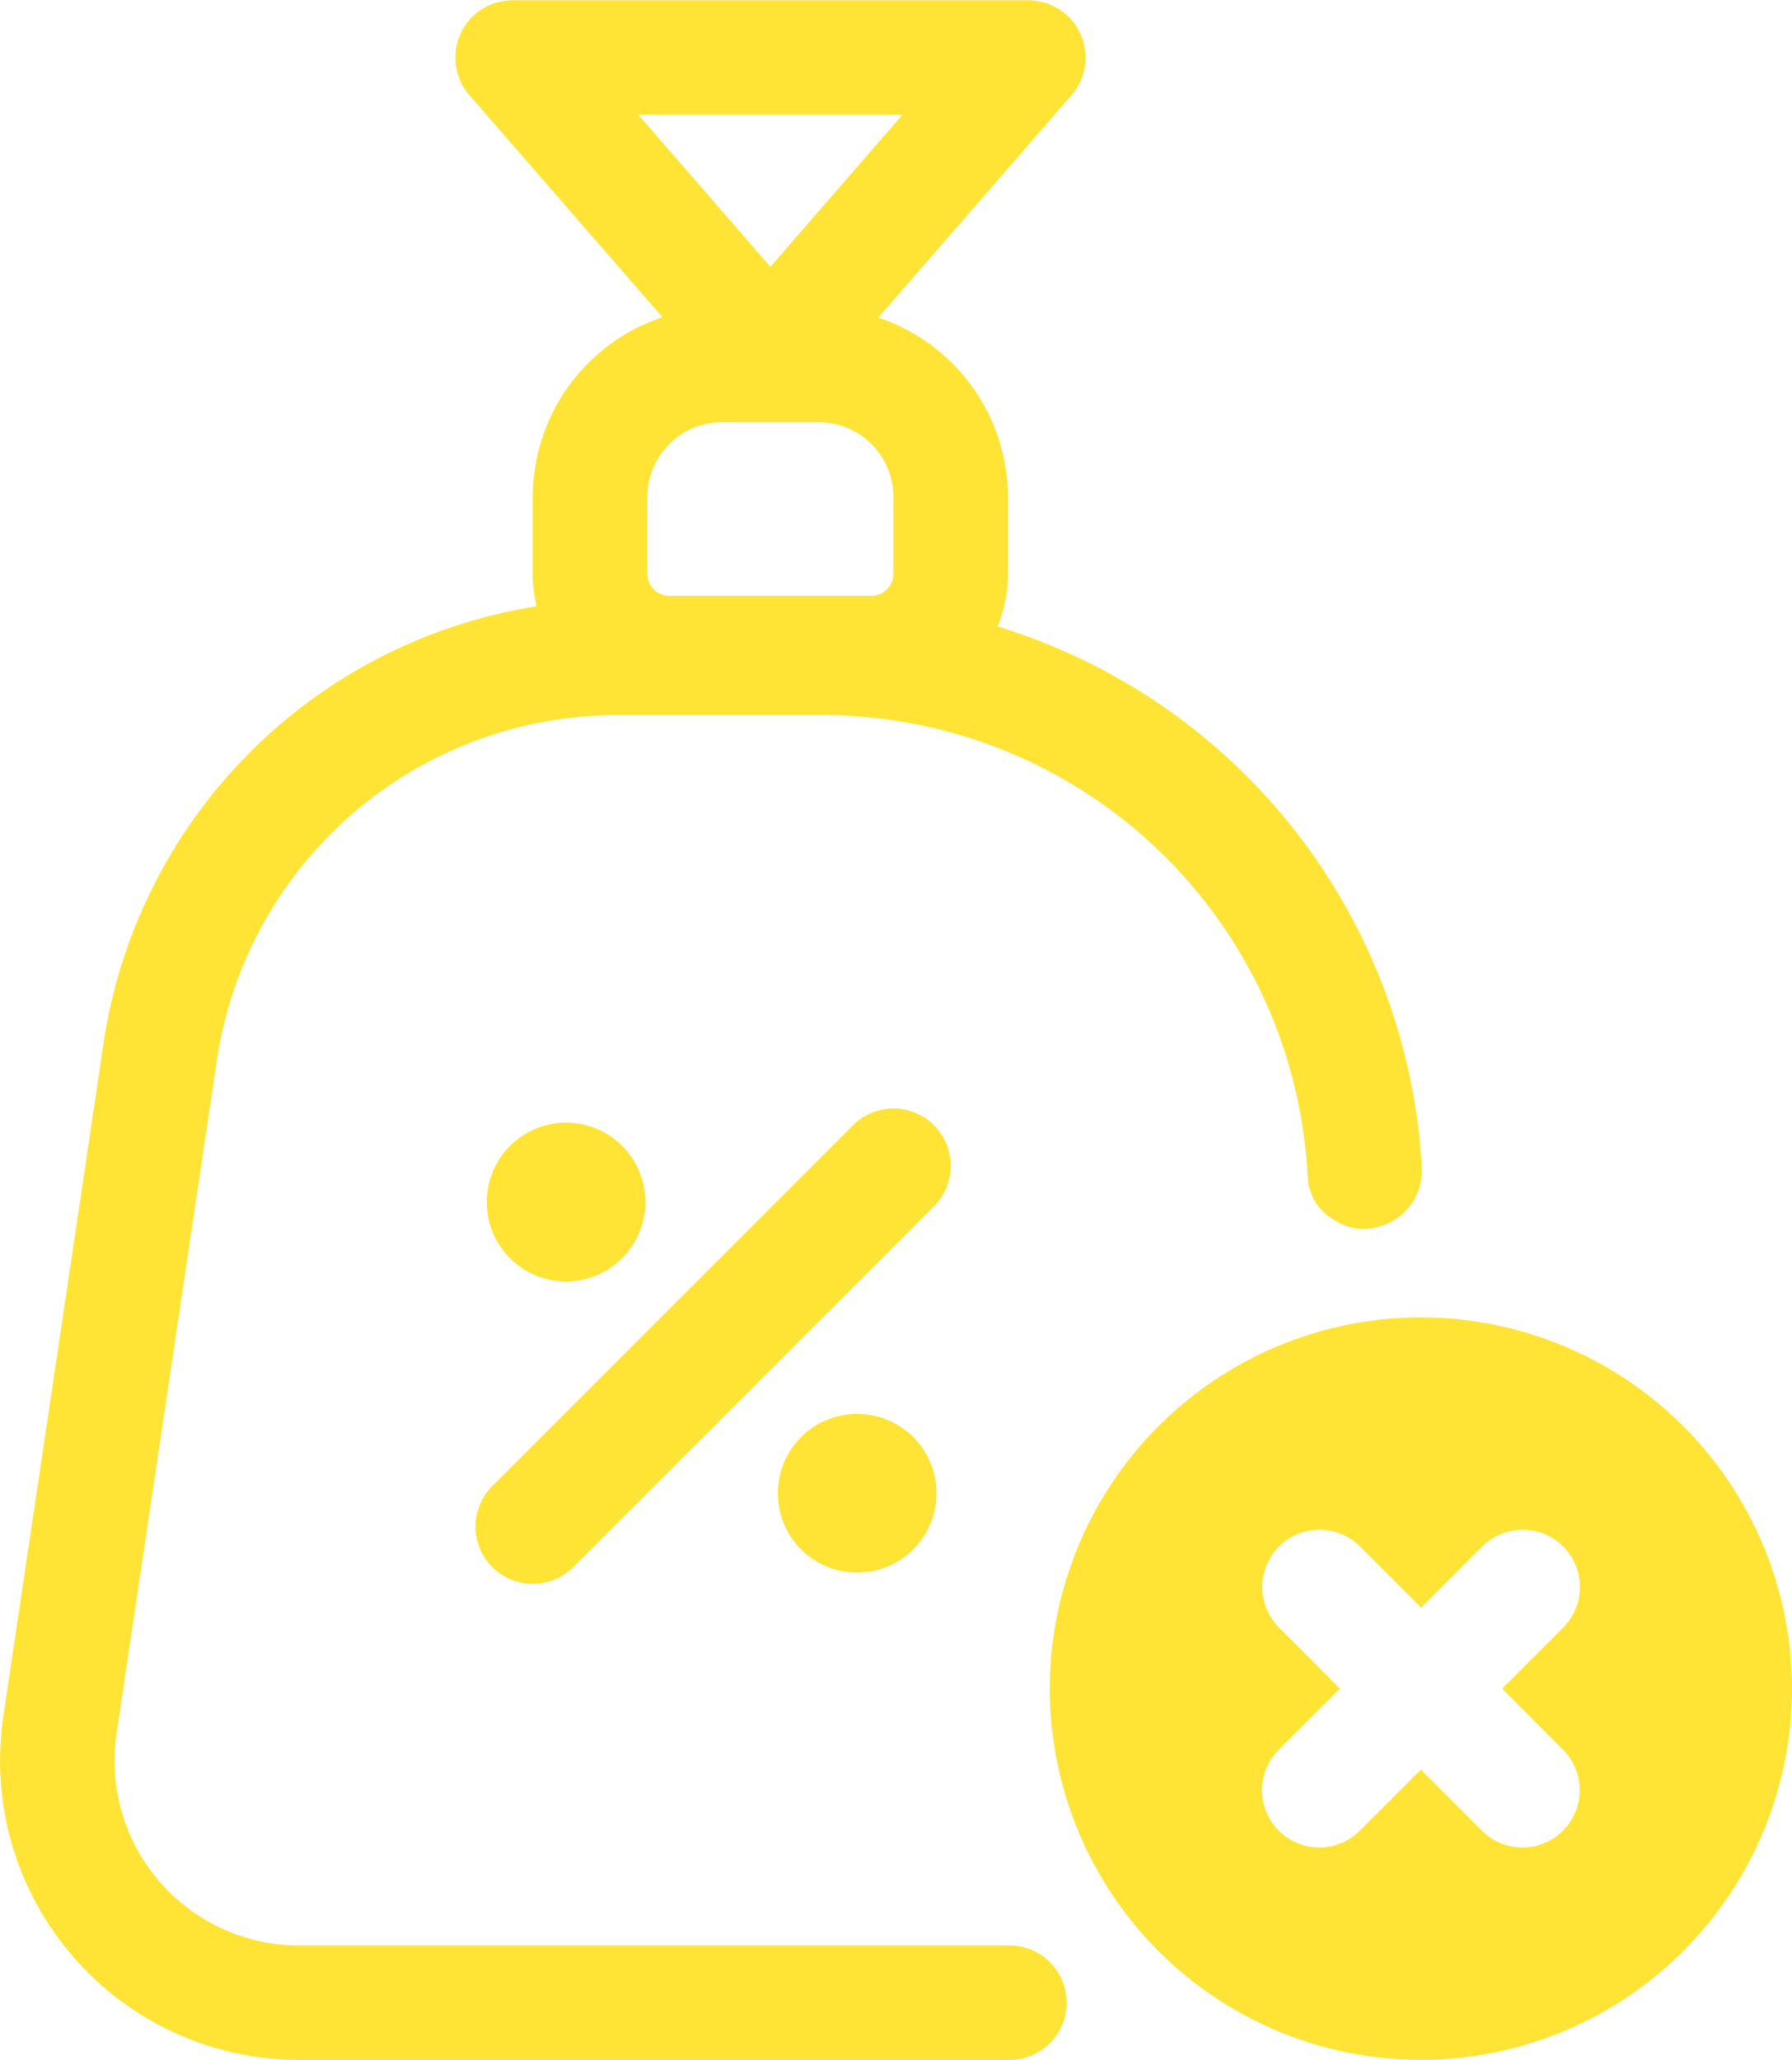 <svg xmlns="http://www.w3.org/2000/svg" width="37.94" height="43.598" viewBox="0 0 37.94 43.598">
  <path id="ico-deducible" d="M34.68-238.506a7.861,7.861,0,0,0-7.857,7.857,7.861,7.861,0,0,0,7.857,7.858,7.861,7.861,0,0,0,7.857-7.858A7.861,7.861,0,0,0,34.68-238.506ZM18.622-259.675a4.015,4.015,0,0,0-2.745,3.808v1.622a2.894,2.894,0,0,0,.083.689,11,11,0,0,0-9.169,9.241L4.667-230.057a6.332,6.332,0,0,0,1.467,5.068,6.333,6.333,0,0,0,4.8,2.2H25.968A1.213,1.213,0,0,0,27.181-224a1.213,1.213,0,0,0-1.213-1.213H10.93a3.908,3.908,0,0,1-2.96-1.356,3.908,3.908,0,0,1-.905-3.127l2.125-14.257a8.568,8.568,0,0,1,8.475-7.3h4.342a10.289,10.289,0,0,1,10.274,9.729l.006.073a1.086,1.086,0,0,0,.479.833,1.21,1.21,0,0,0,.663.24l.062,0,.055-.007a1.233,1.233,0,0,0,1.156-1.271,12.719,12.719,0,0,0-8.985-11.473,2.884,2.884,0,0,0,.22-1.108v-1.622a4.015,4.015,0,0,0-2.744-3.808l4.09-4.707a1.212,1.212,0,0,0,.188-1.3,1.212,1.212,0,0,0-1.1-.709H15.448a1.212,1.212,0,0,0-1.1.709,1.212,1.212,0,0,0,.188,1.3Zm14.343,29.026-1.293,1.293a1.214,1.214,0,0,0,0,1.715,1.214,1.214,0,0,0,1.715,0l1.293-1.293,1.293,1.293a1.214,1.214,0,0,0,1.715,0,1.214,1.214,0,0,0,0-1.715L36.4-230.649l1.293-1.293a1.214,1.214,0,0,0,0-1.715,1.214,1.214,0,0,0-1.715,0l-1.293,1.293-1.293-1.293a1.214,1.214,0,0,0-1.715,0,1.214,1.214,0,0,0,0,1.715Zm-16.23-2.573,7.636-7.635a1.214,1.214,0,0,0,0-1.715,1.214,1.214,0,0,0-1.715,0l-7.636,7.636a1.213,1.213,0,0,0,0,1.715A1.213,1.213,0,0,0,16.735-233.222Zm4.822-2.75a1.681,1.681,0,0,1,2.376,0,1.681,1.681,0,0,1,0,2.376,1.681,1.681,0,0,1-2.376,0A1.681,1.681,0,0,1,21.558-235.972Zm-6.163-6.163a1.681,1.681,0,0,1,2.376,0,1.681,1.681,0,0,1,0,2.376,1.681,1.681,0,0,1-2.376,0A1.681,1.681,0,0,1,15.394-242.135Zm8.119-13.732a1.587,1.587,0,0,0-1.587-1.587H19.89a1.587,1.587,0,0,0-1.587,1.587v1.622a.468.468,0,0,0,.468.468h4.274a.468.468,0,0,0,.468-.468Zm-2.605-4.875-2.8-3.222h5.6Z" transform="translate(-4.597 266.389)" fill="#ffe435" fill-rule="evenodd"/>
</svg>
